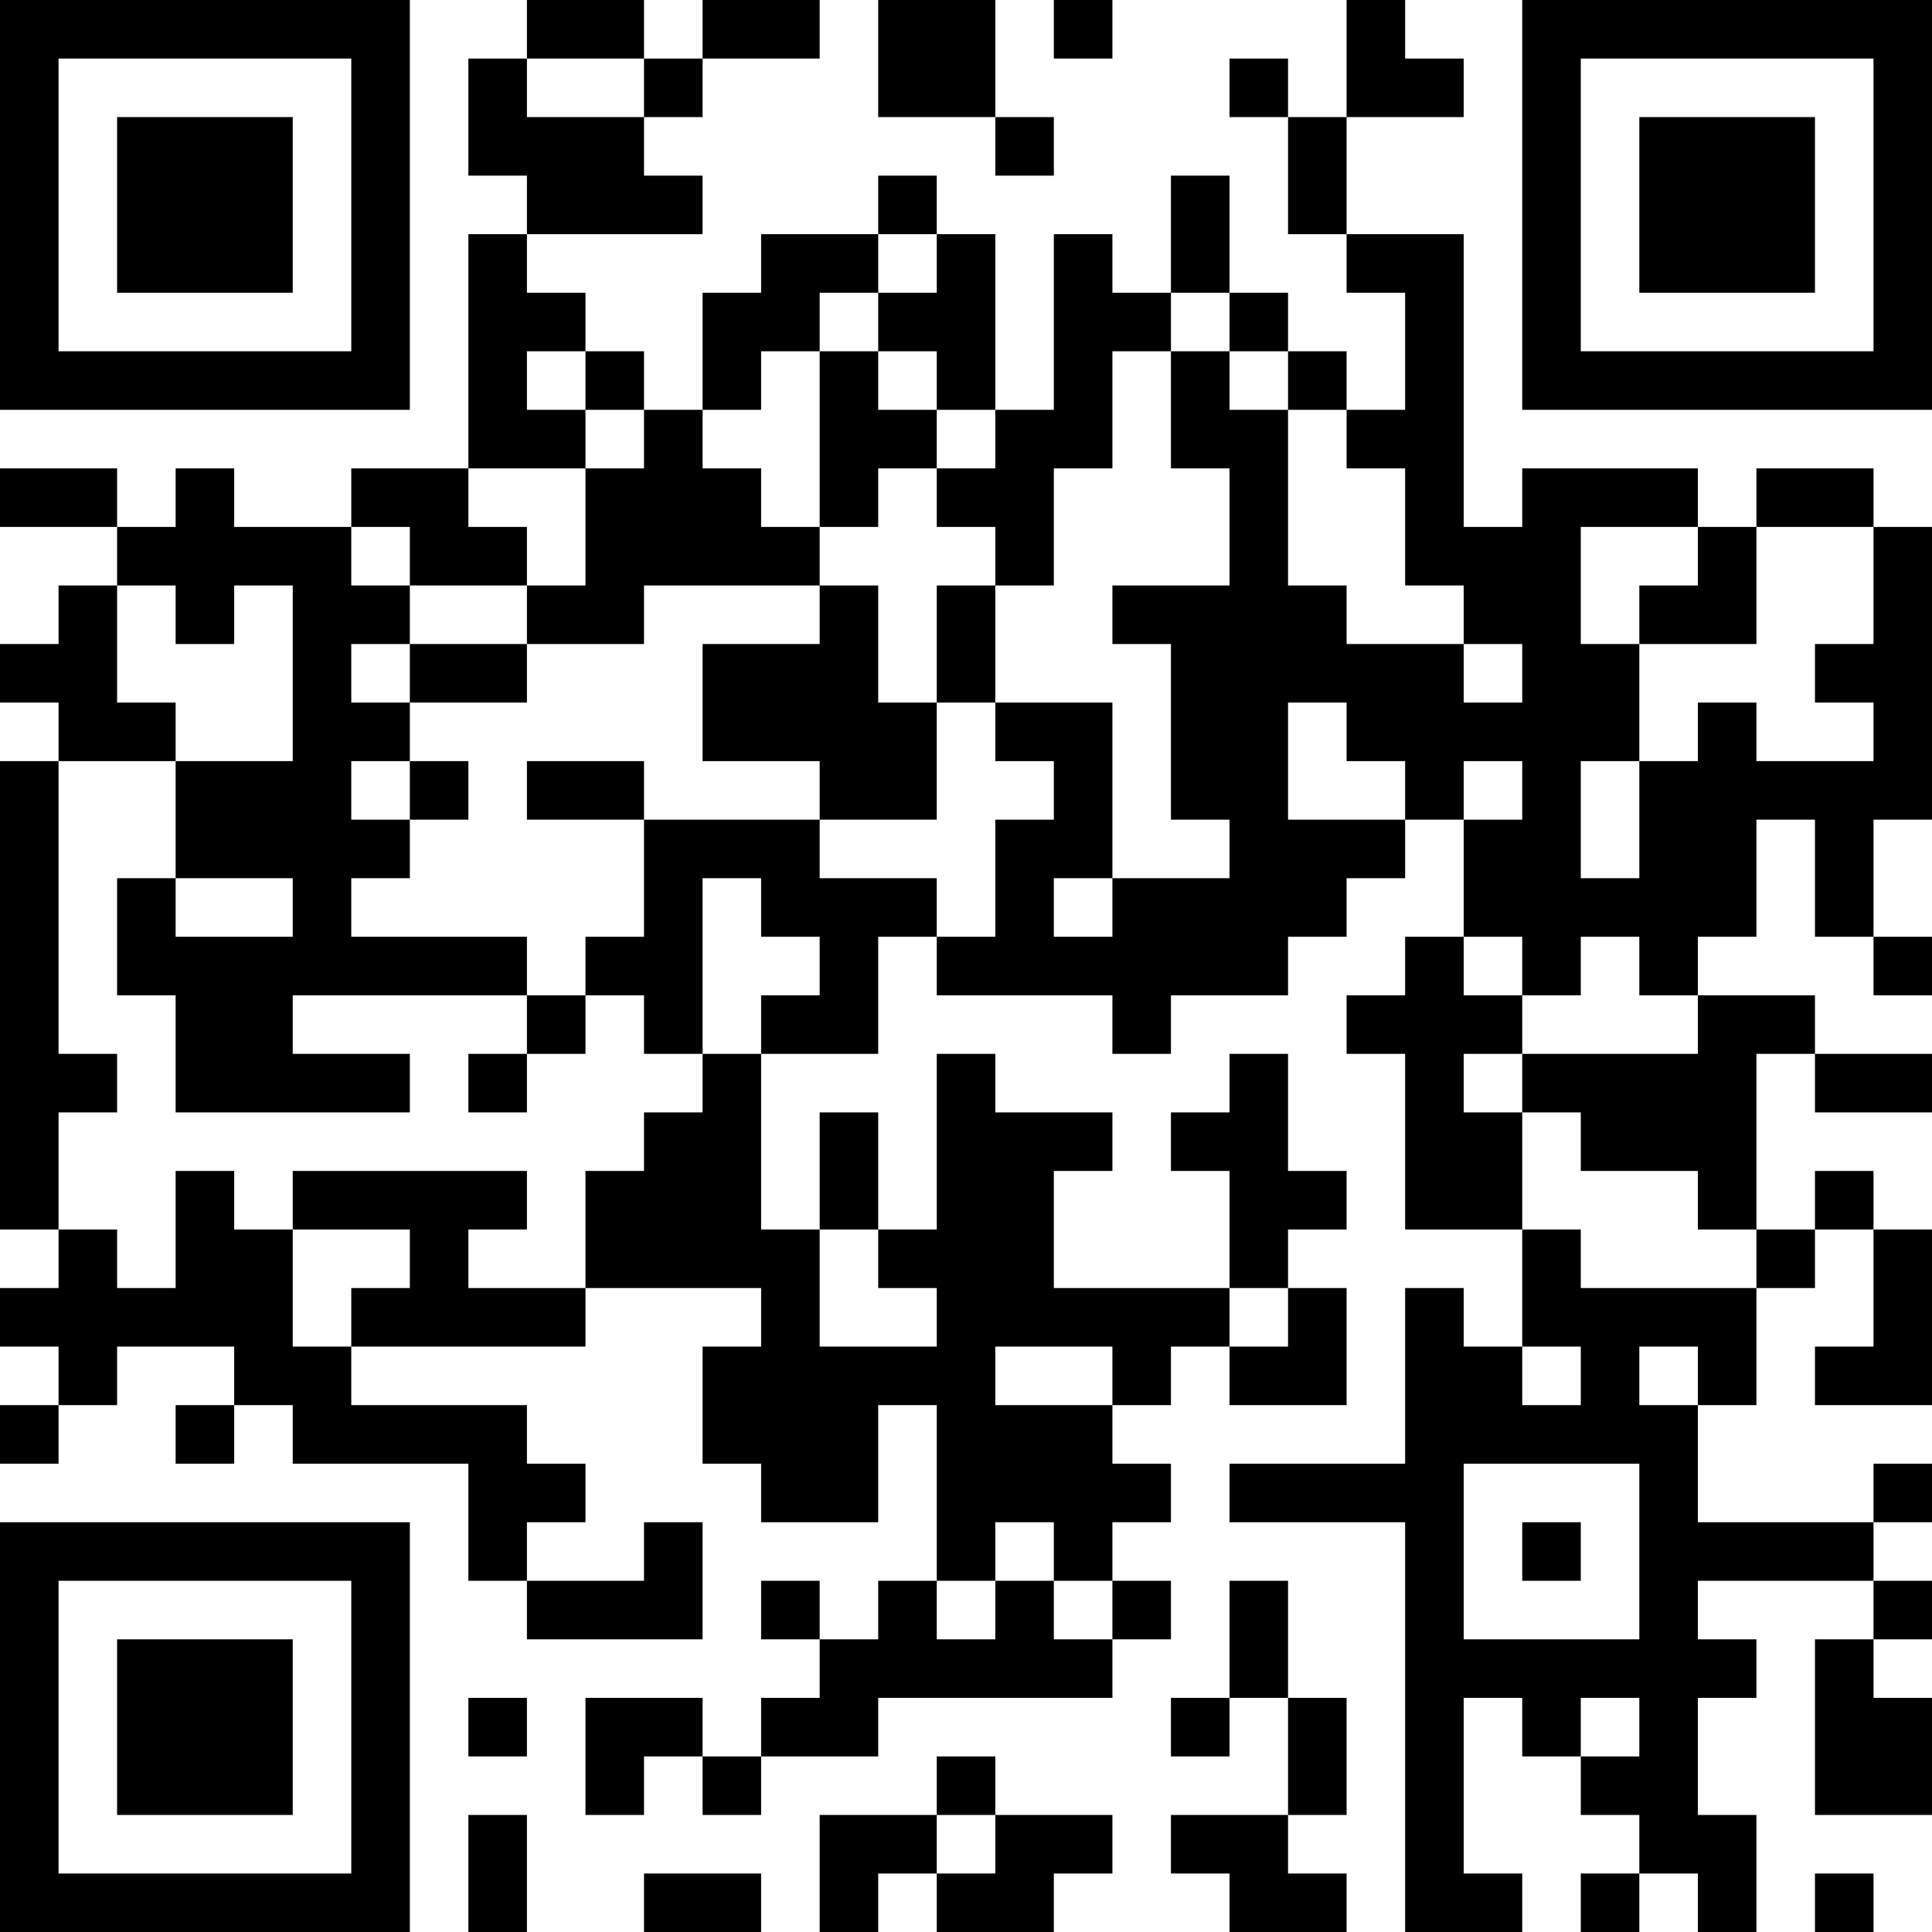 <?xml version="1.0" encoding="UTF-8"?>
<svg xmlns="http://www.w3.org/2000/svg" version="1.1" width="250" height="250" viewBox="0 0 250 250"><rect x="0" y="0" width="250" height="250" fill="#ffffff"/><g transform="scale(7.576)"><g transform="translate(0,0)"><path fill-rule="evenodd" d="M9 0L9 1L8 1L8 3L9 3L9 4L8 4L8 8L6 8L6 9L4 9L4 8L3 8L3 9L2 9L2 8L0 8L0 9L2 9L2 10L1 10L1 11L0 11L0 12L1 12L1 13L0 13L0 21L1 21L1 22L0 22L0 23L1 23L1 24L0 24L0 25L1 25L1 24L2 24L2 23L4 23L4 24L3 24L3 25L4 25L4 24L5 24L5 25L8 25L8 27L9 27L9 28L12 28L12 26L11 26L11 27L9 27L9 26L10 26L10 25L9 25L9 24L6 24L6 23L10 23L10 22L13 22L13 23L12 23L12 25L13 25L13 26L15 26L15 24L16 24L16 27L15 27L15 28L14 28L14 27L13 27L13 28L14 28L14 29L13 29L13 30L12 30L12 29L10 29L10 31L11 31L11 30L12 30L12 31L13 31L13 30L15 30L15 29L19 29L19 28L20 28L20 27L19 27L19 26L20 26L20 25L19 25L19 24L20 24L20 23L21 23L21 24L23 24L23 22L22 22L22 21L23 21L23 20L22 20L22 18L21 18L21 19L20 19L20 20L21 20L21 22L18 22L18 20L19 20L19 19L17 19L17 18L16 18L16 21L15 21L15 19L14 19L14 21L13 21L13 18L15 18L15 16L16 16L16 17L19 17L19 18L20 18L20 17L22 17L22 16L23 16L23 15L24 15L24 14L25 14L25 16L24 16L24 17L23 17L23 18L24 18L24 21L26 21L26 23L25 23L25 22L24 22L24 25L21 25L21 26L24 26L24 33L26 33L26 32L25 32L25 29L26 29L26 30L27 30L27 31L28 31L28 32L27 32L27 33L28 33L28 32L29 32L29 33L30 33L30 31L29 31L29 29L30 29L30 28L29 28L29 27L32 27L32 28L31 28L31 31L33 31L33 29L32 29L32 28L33 28L33 27L32 27L32 26L33 26L33 25L32 25L32 26L29 26L29 24L30 24L30 22L31 22L31 21L32 21L32 23L31 23L31 24L33 24L33 21L32 21L32 20L31 20L31 21L30 21L30 18L31 18L31 19L33 19L33 18L31 18L31 17L29 17L29 16L30 16L30 14L31 14L31 16L32 16L32 17L33 17L33 16L32 16L32 14L33 14L33 9L32 9L32 8L30 8L30 9L29 9L29 8L26 8L26 9L25 9L25 4L23 4L23 2L25 2L25 1L24 1L24 0L23 0L23 2L22 2L22 1L21 1L21 2L22 2L22 4L23 4L23 5L24 5L24 7L23 7L23 6L22 6L22 5L21 5L21 3L20 3L20 5L19 5L19 4L18 4L18 7L17 7L17 4L16 4L16 3L15 3L15 4L13 4L13 5L12 5L12 7L11 7L11 6L10 6L10 5L9 5L9 4L12 4L12 3L11 3L11 2L12 2L12 1L14 1L14 0L12 0L12 1L11 1L11 0ZM15 0L15 2L17 2L17 3L18 3L18 2L17 2L17 0ZM18 0L18 1L19 1L19 0ZM9 1L9 2L11 2L11 1ZM15 4L15 5L14 5L14 6L13 6L13 7L12 7L12 8L13 8L13 9L14 9L14 10L11 10L11 11L9 11L9 10L10 10L10 8L11 8L11 7L10 7L10 6L9 6L9 7L10 7L10 8L8 8L8 9L9 9L9 10L7 10L7 9L6 9L6 10L7 10L7 11L6 11L6 12L7 12L7 13L6 13L6 14L7 14L7 15L6 15L6 16L9 16L9 17L5 17L5 18L7 18L7 19L3 19L3 17L2 17L2 15L3 15L3 16L5 16L5 15L3 15L3 13L5 13L5 10L4 10L4 11L3 11L3 10L2 10L2 12L3 12L3 13L1 13L1 18L2 18L2 19L1 19L1 21L2 21L2 22L3 22L3 20L4 20L4 21L5 21L5 23L6 23L6 22L7 22L7 21L5 21L5 20L9 20L9 21L8 21L8 22L10 22L10 20L11 20L11 19L12 19L12 18L13 18L13 17L14 17L14 16L13 16L13 15L12 15L12 18L11 18L11 17L10 17L10 16L11 16L11 14L14 14L14 15L16 15L16 16L17 16L17 14L18 14L18 13L17 13L17 12L19 12L19 15L18 15L18 16L19 16L19 15L21 15L21 14L20 14L20 11L19 11L19 10L21 10L21 8L20 8L20 6L21 6L21 7L22 7L22 10L23 10L23 11L25 11L25 12L26 12L26 11L25 11L25 10L24 10L24 8L23 8L23 7L22 7L22 6L21 6L21 5L20 5L20 6L19 6L19 8L18 8L18 10L17 10L17 9L16 9L16 8L17 8L17 7L16 7L16 6L15 6L15 5L16 5L16 4ZM14 6L14 9L15 9L15 8L16 8L16 7L15 7L15 6ZM27 9L27 11L28 11L28 13L27 13L27 15L28 15L28 13L29 13L29 12L30 12L30 13L32 13L32 12L31 12L31 11L32 11L32 9L30 9L30 11L28 11L28 10L29 10L29 9ZM14 10L14 11L12 11L12 13L14 13L14 14L16 14L16 12L17 12L17 10L16 10L16 12L15 12L15 10ZM7 11L7 12L9 12L9 11ZM22 12L22 14L24 14L24 13L23 13L23 12ZM7 13L7 14L8 14L8 13ZM9 13L9 14L11 14L11 13ZM25 13L25 14L26 14L26 13ZM25 16L25 17L26 17L26 18L25 18L25 19L26 19L26 21L27 21L27 22L30 22L30 21L29 21L29 20L27 20L27 19L26 19L26 18L29 18L29 17L28 17L28 16L27 16L27 17L26 17L26 16ZM9 17L9 18L8 18L8 19L9 19L9 18L10 18L10 17ZM14 21L14 23L16 23L16 22L15 22L15 21ZM21 22L21 23L22 23L22 22ZM17 23L17 24L19 24L19 23ZM26 23L26 24L27 24L27 23ZM28 23L28 24L29 24L29 23ZM25 25L25 28L28 28L28 25ZM17 26L17 27L16 27L16 28L17 28L17 27L18 27L18 28L19 28L19 27L18 27L18 26ZM26 26L26 27L27 27L27 26ZM21 27L21 29L20 29L20 30L21 30L21 29L22 29L22 31L20 31L20 32L21 32L21 33L23 33L23 32L22 32L22 31L23 31L23 29L22 29L22 27ZM8 29L8 30L9 30L9 29ZM27 29L27 30L28 30L28 29ZM16 30L16 31L14 31L14 33L15 33L15 32L16 32L16 33L18 33L18 32L19 32L19 31L17 31L17 30ZM8 31L8 33L9 33L9 31ZM16 31L16 32L17 32L17 31ZM11 32L11 33L13 33L13 32ZM31 32L31 33L32 33L32 32ZM0 0L0 7L7 7L7 0ZM1 1L1 6L6 6L6 1ZM2 2L2 5L5 5L5 2ZM26 0L26 7L33 7L33 0ZM27 1L27 6L32 6L32 1ZM28 2L28 5L31 5L31 2ZM0 26L0 33L7 33L7 26ZM1 27L1 32L6 32L6 27ZM2 28L2 31L5 31L5 28Z" fill="#000000"/></g></g></svg>
